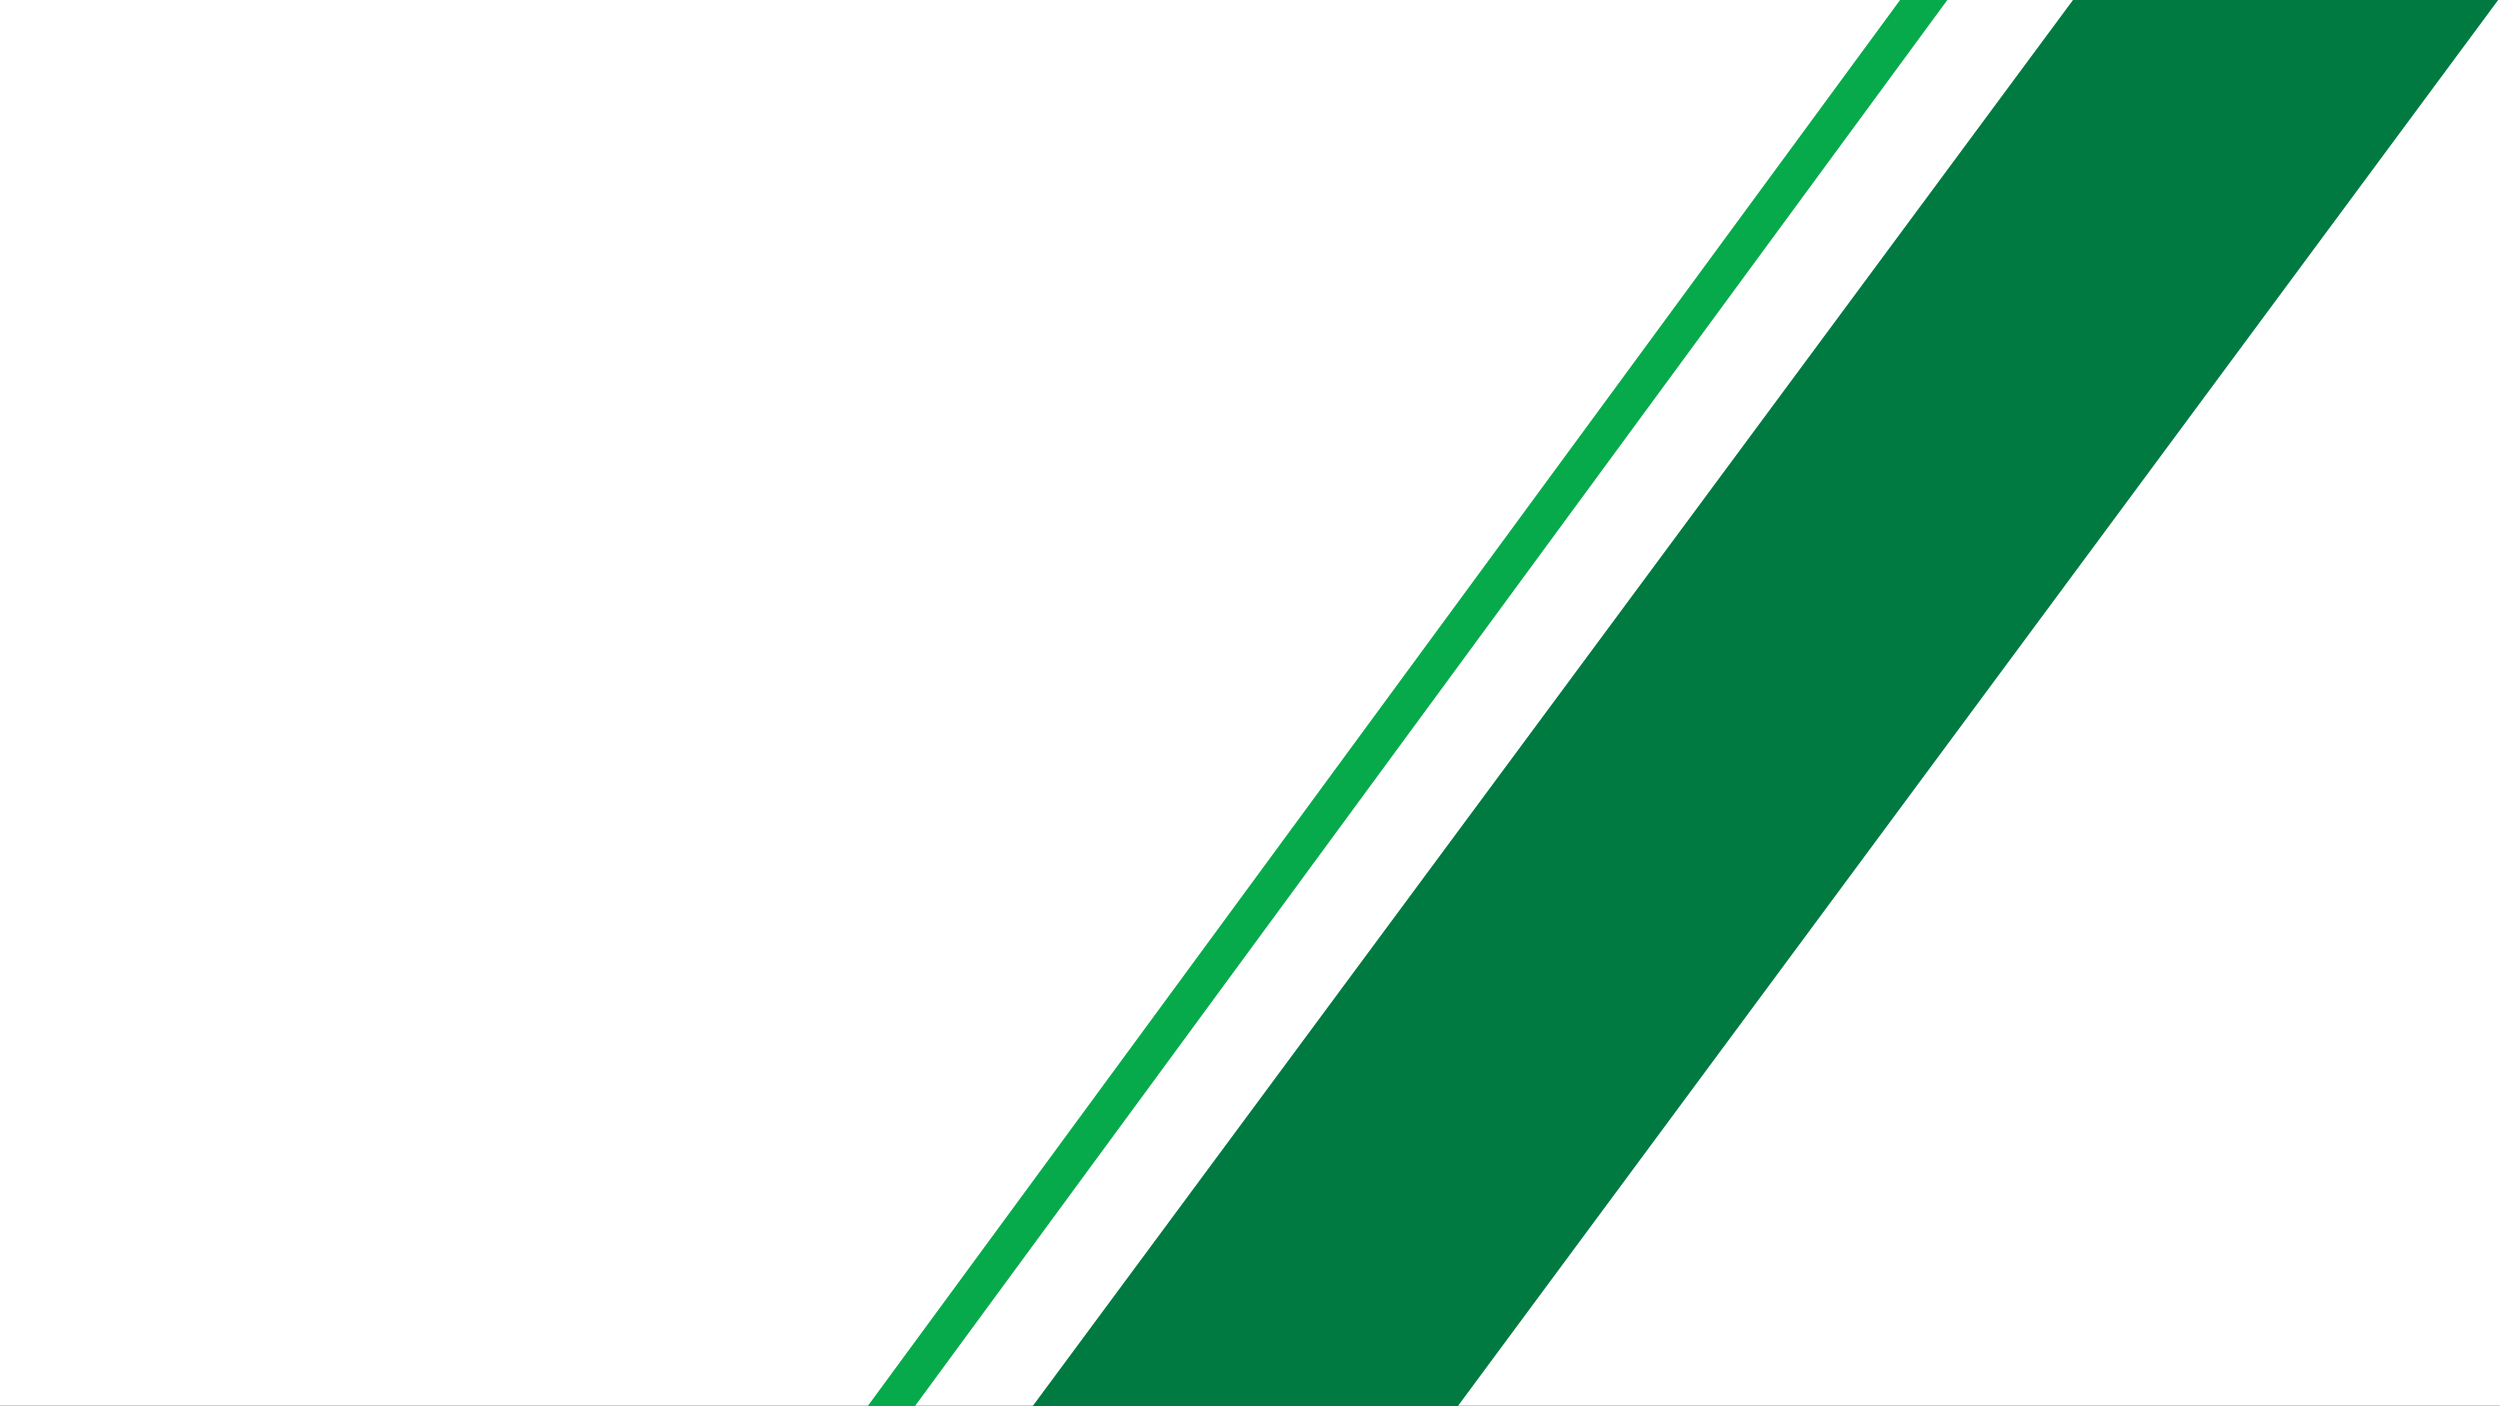 <?xml version="1.0" encoding="UTF-8"?><svg id="Layer_1" xmlns="http://www.w3.org/2000/svg" viewBox="0 0 2560 1440"><rect x="0" y="0" width="2560" height="1440" fill="#333333" stroke="none"/><defs><style>.cls-1{fill:#007a40;}.cls-2{fill:#fff;}.cls-3{fill:#06aa4b;}</style></defs><rect class="cls-2" y="-.48" width="2560" height="1440" transform="translate(2560 1439.03) rotate(-180)"/><polygon class="cls-3" points="935.68 1441.5 887.3 1441.5 1946.78 -1.5 1995.17 -1.5 935.68 1441.5"/><polygon class="cls-1" points="2559.01 -1.2 1491.61 1441.5 1056.23 1441.5 2123.85 -1.5 2559.01 -1.5 2559.01 -1.2"/></svg>